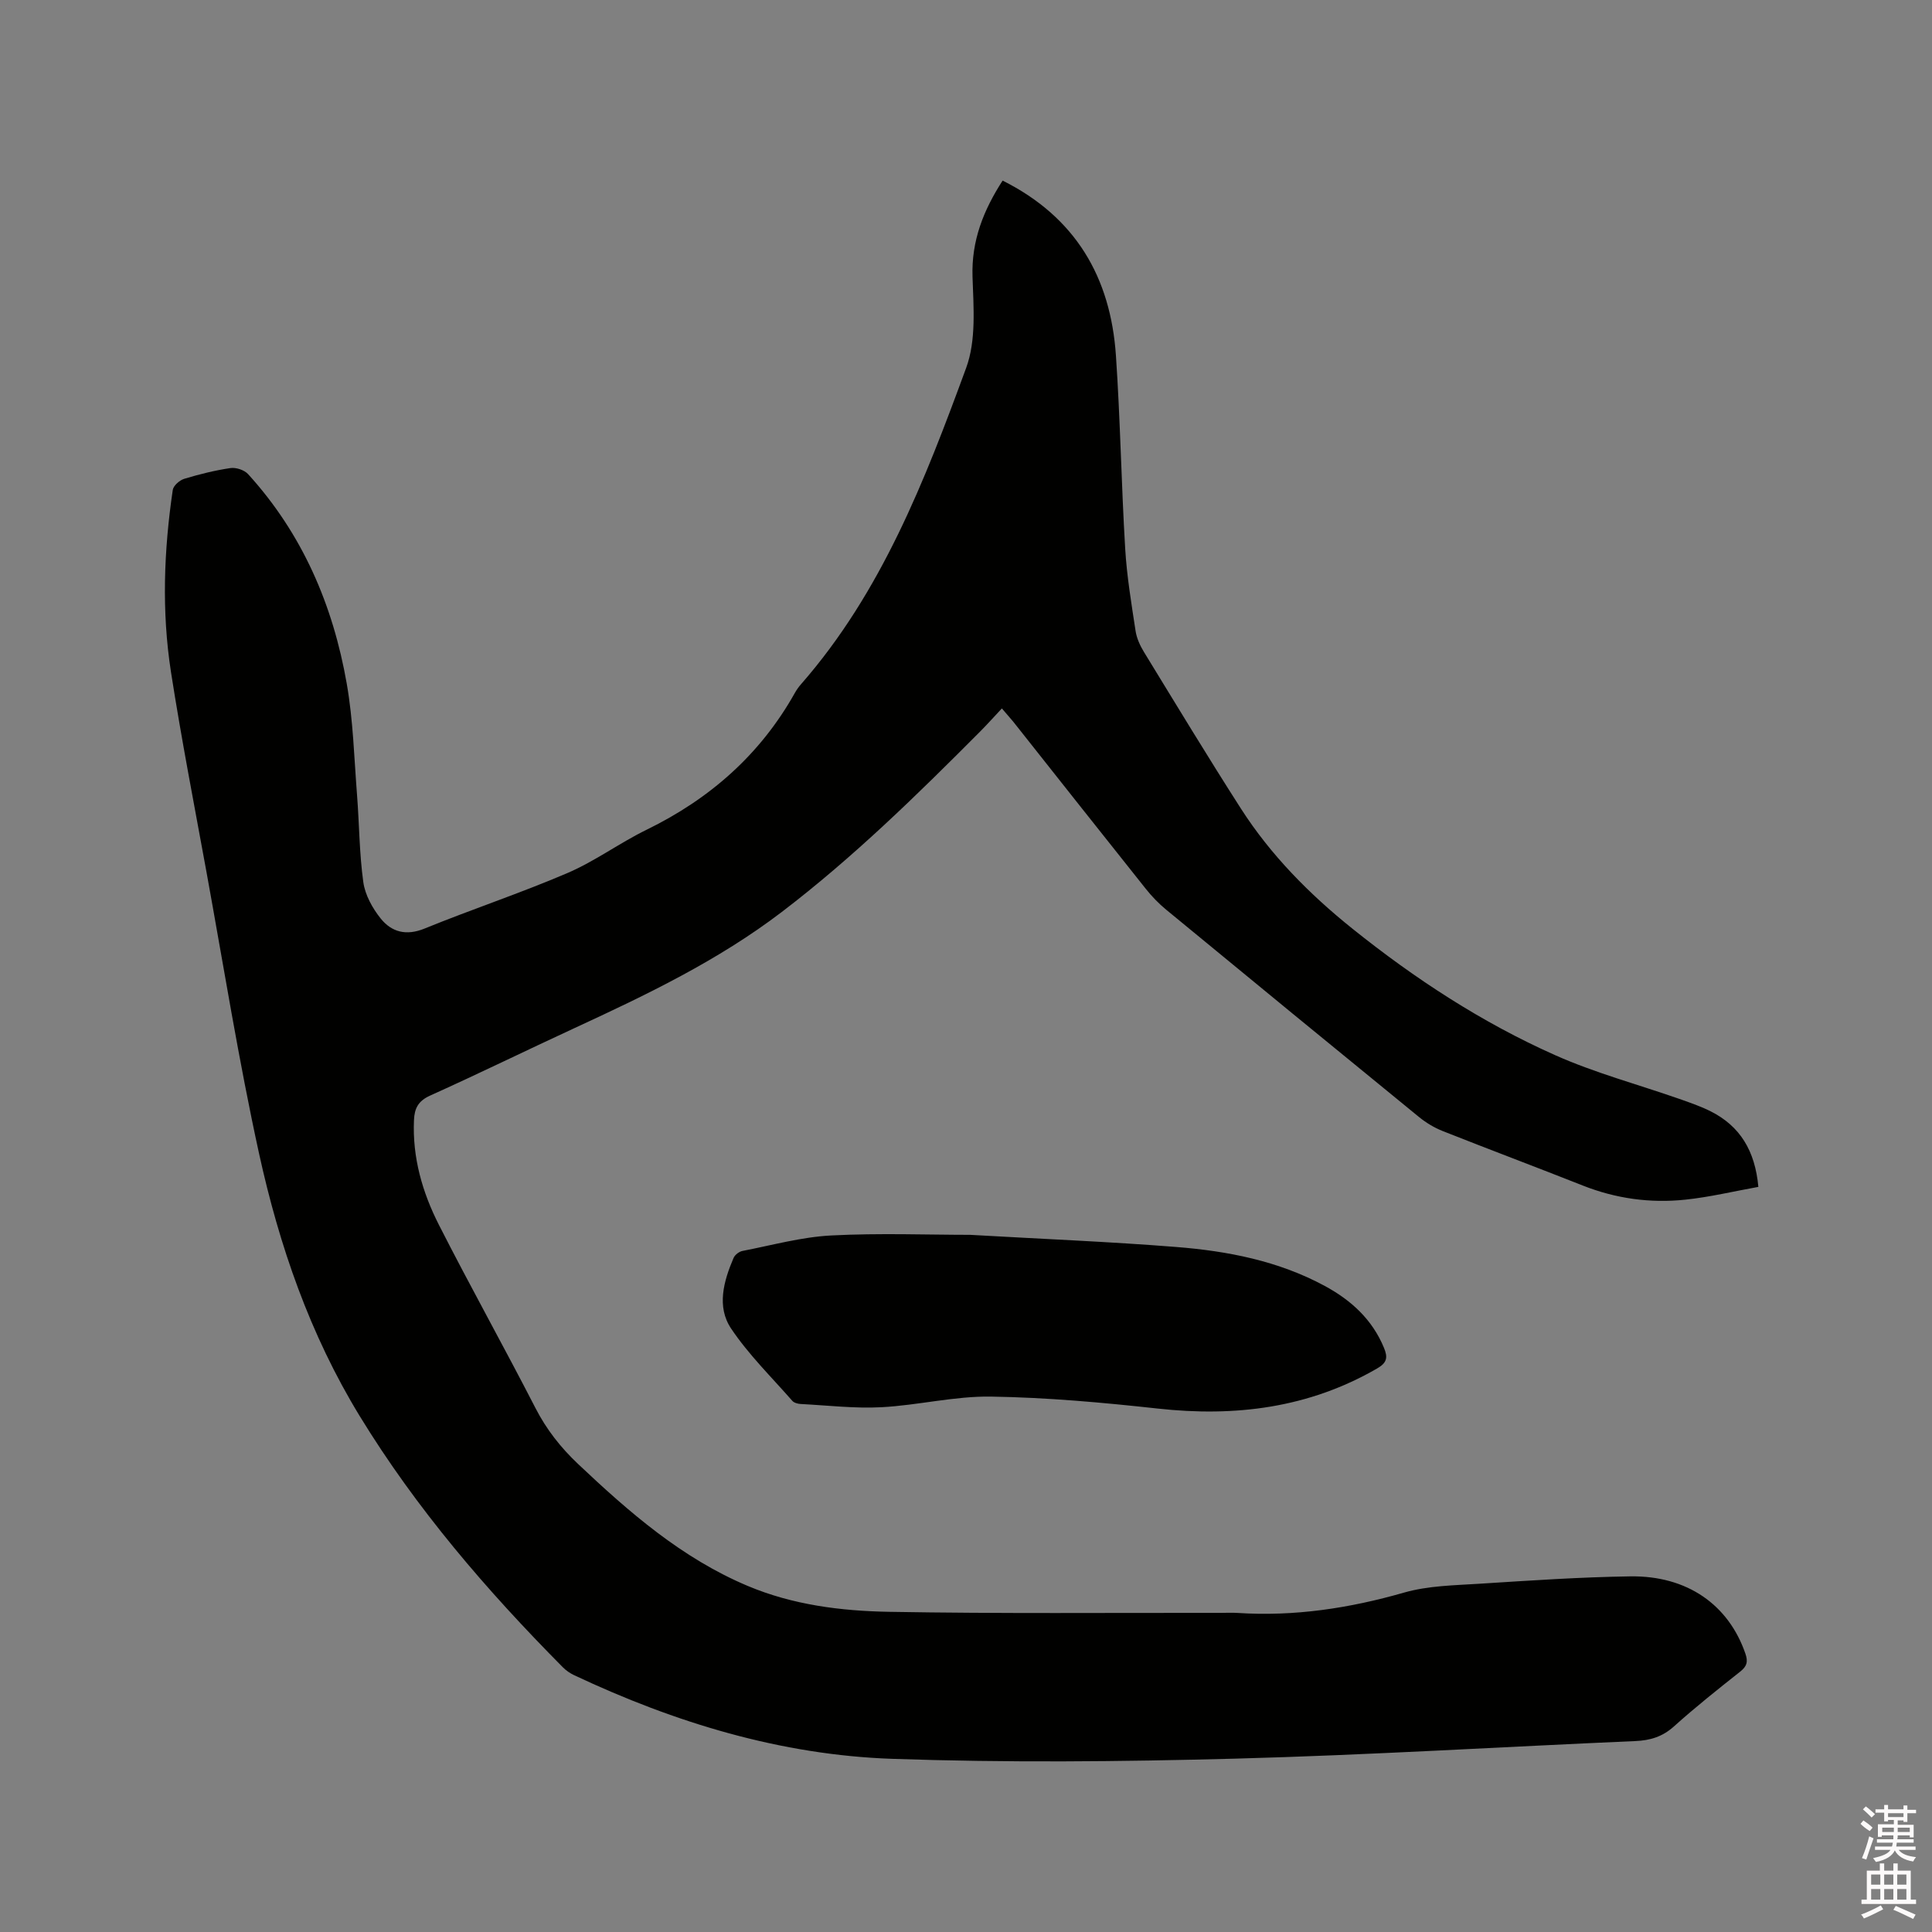 <svg enable-background="new 0 0 400 400" viewBox="0 0 400 400" xmlns="http://www.w3.org/2000/svg"><rect x="0" y="0" width="400" height="400" fill="#808080" stroke="none"/><path d="m385.2 377.6.6-.7c.6.4 1.3.9 1.9 1.5l-.6.7c-.8-.5-1.4-1-1.9-1.5zm.3 7.1c.6-1.4 1.1-2.9 1.5-4.5.3.1.6.3.9.4-.5 1.4-1 2.9-1.5 4.4zm.2-10.1.6-.6c.7.5 1.3 1.1 1.9 1.6l-.7.7c-.6-.6-1.2-1.2-1.8-1.7zm8.4-.8h.8v.9h1.8v.7h-1.8v1.8h-.8v-.3h-1.2v.9h3.3v2.6h-.8v-.4h-2.5c0 .3 0 .6-.1.8h3.4v.7h-3.5c0 .3-.1.6-.1.8h4v.7h-3.5c.7.9 1.9 1.3 3.6 1.5-.2.2-.4.5-.6.9-1.9-.3-3.2-1.1-3.8-2.3-.5 1.1-1.8 2-3.9 2.4-.2-.3-.4-.5-.6-.8 1.9-.4 3.1-.9 3.6-1.7h-3.2v-.7h3.5c.1-.2.1-.5.2-.8h-3.3v-.7h3.4c0-.2 0-.5 0-.8h-2.4v.3h-.8v-2.6h3.3v-.9h-1.2v.3h-.8v-1.8h-1.8v-.7h1.8v-.9h.8v.9h3.2zm-4.4 5.5h2.4c0-.3 0-.6 0-.9h-2.4zm1.2-3.1h3.2v-.8h-3.2zm4.4 2.2h-2.4v.9h2.5v-.9z" fill="#fcfafa"/><path d="m389.2 385.8h.9v1.5h1.9v-1.5h.9v1.5h2.7v6h1.1v.9h-11.3v-.9h1.1v-6h2.7zm.2 8.7.5.8c-1.2.6-2.5 1.3-4 1.9-.2-.3-.3-.6-.6-.8 1.6-.6 3-1.3 4.1-1.9zm-2-4.3h1.9v-2.1h-1.9zm0 3.1h1.9v-2.2h-1.9zm2.7-3.1h1.9v-2.1h-1.9zm0 3.1h1.9v-2.2h-1.9zm2.4 1.3c1.4.6 2.7 1.2 4.1 1.8l-.5.9c-1.5-.7-2.8-1.4-4.1-1.9zm2.2-6.5h-1.9v2.1h1.9zm-1.9 5.2h1.9v-2.2h-1.9z" fill="#fcfafa"/><g fill="#010100"><path d="m207.43 146.67c-1.56 1.66-2.96 3.23-4.44 4.72-13.09 13.16-26.34 26.14-41.14 37.43-13.17 10.04-27.95 17.13-42.87 24.02-10 4.62-19.89 9.47-29.93 13.99-2.46 1.11-3.23 2.63-3.34 5.06-.35 7.75 1.74 14.98 5.17 21.72 6.48 12.74 13.46 25.22 19.99 37.93 2.27 4.42 5.21 8.15 8.78 11.53 10.59 10.01 21.52 19.54 35.16 25.28 9.34 3.93 19.29 5.18 29.23 5.36 22.88.4 45.78.19 68.67.22 1.17 0 2.34-.07 3.5.01 11.76.77 23.15-.96 34.48-4.21 5.01-1.44 10.45-1.5 15.72-1.84 10.36-.66 20.73-1.37 31.11-1.52 11.8-.18 20.35 5.88 23.84 15.98.58 1.68.33 2.63-1.07 3.74-4.65 3.68-9.31 7.38-13.72 11.35-2.38 2.14-4.92 2.9-8.01 3.03-27.63 1.2-55.24 2.9-82.88 3.64-23.62.63-47.28.85-70.89.04-23.12-.79-45.03-7.48-65.94-17.33-.84-.4-1.66-.96-2.31-1.62-15.79-15.93-30.34-32.83-42.09-52.06-10.29-16.85-16.64-35.26-20.82-54.33-4.23-19.33-7.35-38.9-10.9-58.38-2.51-13.75-5.18-27.48-7.33-41.29-1.95-12.54-1.48-25.16.37-37.7.13-.89 1.4-2 2.35-2.3 3.13-.95 6.34-1.75 9.58-2.23 1.16-.17 2.88.39 3.66 1.25 11.25 12.35 17.59 27.13 20.43 43.38 1.33 7.58 1.53 15.36 2.13 23.05.47 6.02.47 12.09 1.3 18.05.37 2.65 1.89 5.4 3.6 7.53 2.26 2.81 5.28 3.63 9.08 2.08 9.8-4 19.87-7.33 29.59-11.5 5.7-2.44 10.8-6.24 16.4-8.97 13.1-6.4 23.53-15.57 30.69-28.34.36-.64.8-1.26 1.29-1.81 16.67-19.06 25.64-42.23 34.17-65.48 2.09-5.69 1.52-12.54 1.31-18.83-.25-7.52 2.29-13.82 6.23-19.93 15.13 7.57 22.36 20.05 23.46 36.21.91 13.32 1.12 26.69 1.92 40.02.34 5.7 1.29 11.37 2.15 17.02.23 1.51.93 3.04 1.74 4.36 6.64 10.85 13.22 21.73 20.08 32.43 6.18 9.63 14.17 17.7 23.06 24.83 12.94 10.38 26.8 19.44 41.96 26.19 8.28 3.69 17.14 6.06 25.73 9.06 2.19.77 4.41 1.53 6.48 2.57 6.1 3.07 9.21 8.17 9.89 15.65-5.06.91-10.07 2.12-15.15 2.65-7.25.76-14.36-.22-21.21-2.93-9.65-3.82-19.36-7.46-29-11.28-1.73-.69-3.42-1.7-4.87-2.88-17.5-14.28-34.96-28.6-52.39-42.96-1.54-1.27-2.96-2.74-4.2-4.3-9.19-11.52-18.32-23.09-27.47-34.64-.68-.81-1.37-1.58-2.33-2.72z"/><path d="m200.84 255.66c15.16.87 28.92 1.42 42.64 2.51 10.69.84 21.2 2.88 30.8 8.07 5.45 2.95 9.83 6.93 12.26 12.82.82 1.99.64 3.08-1.43 4.27-14.17 8.19-29.36 10.06-45.39 8.3-11.46-1.26-23-2.3-34.52-2.48-7.56-.12-15.12 1.8-22.71 2.2-5.55.29-11.15-.38-16.73-.67-.59-.03-1.36-.24-1.72-.65-4.31-4.92-9.04-9.56-12.66-14.95-3.05-4.53-1.56-9.83.5-14.64.28-.65 1.15-1.32 1.86-1.45 6.1-1.18 12.19-2.88 18.35-3.2 10.02-.52 20.1-.13 28.75-.13z"/></g></svg>